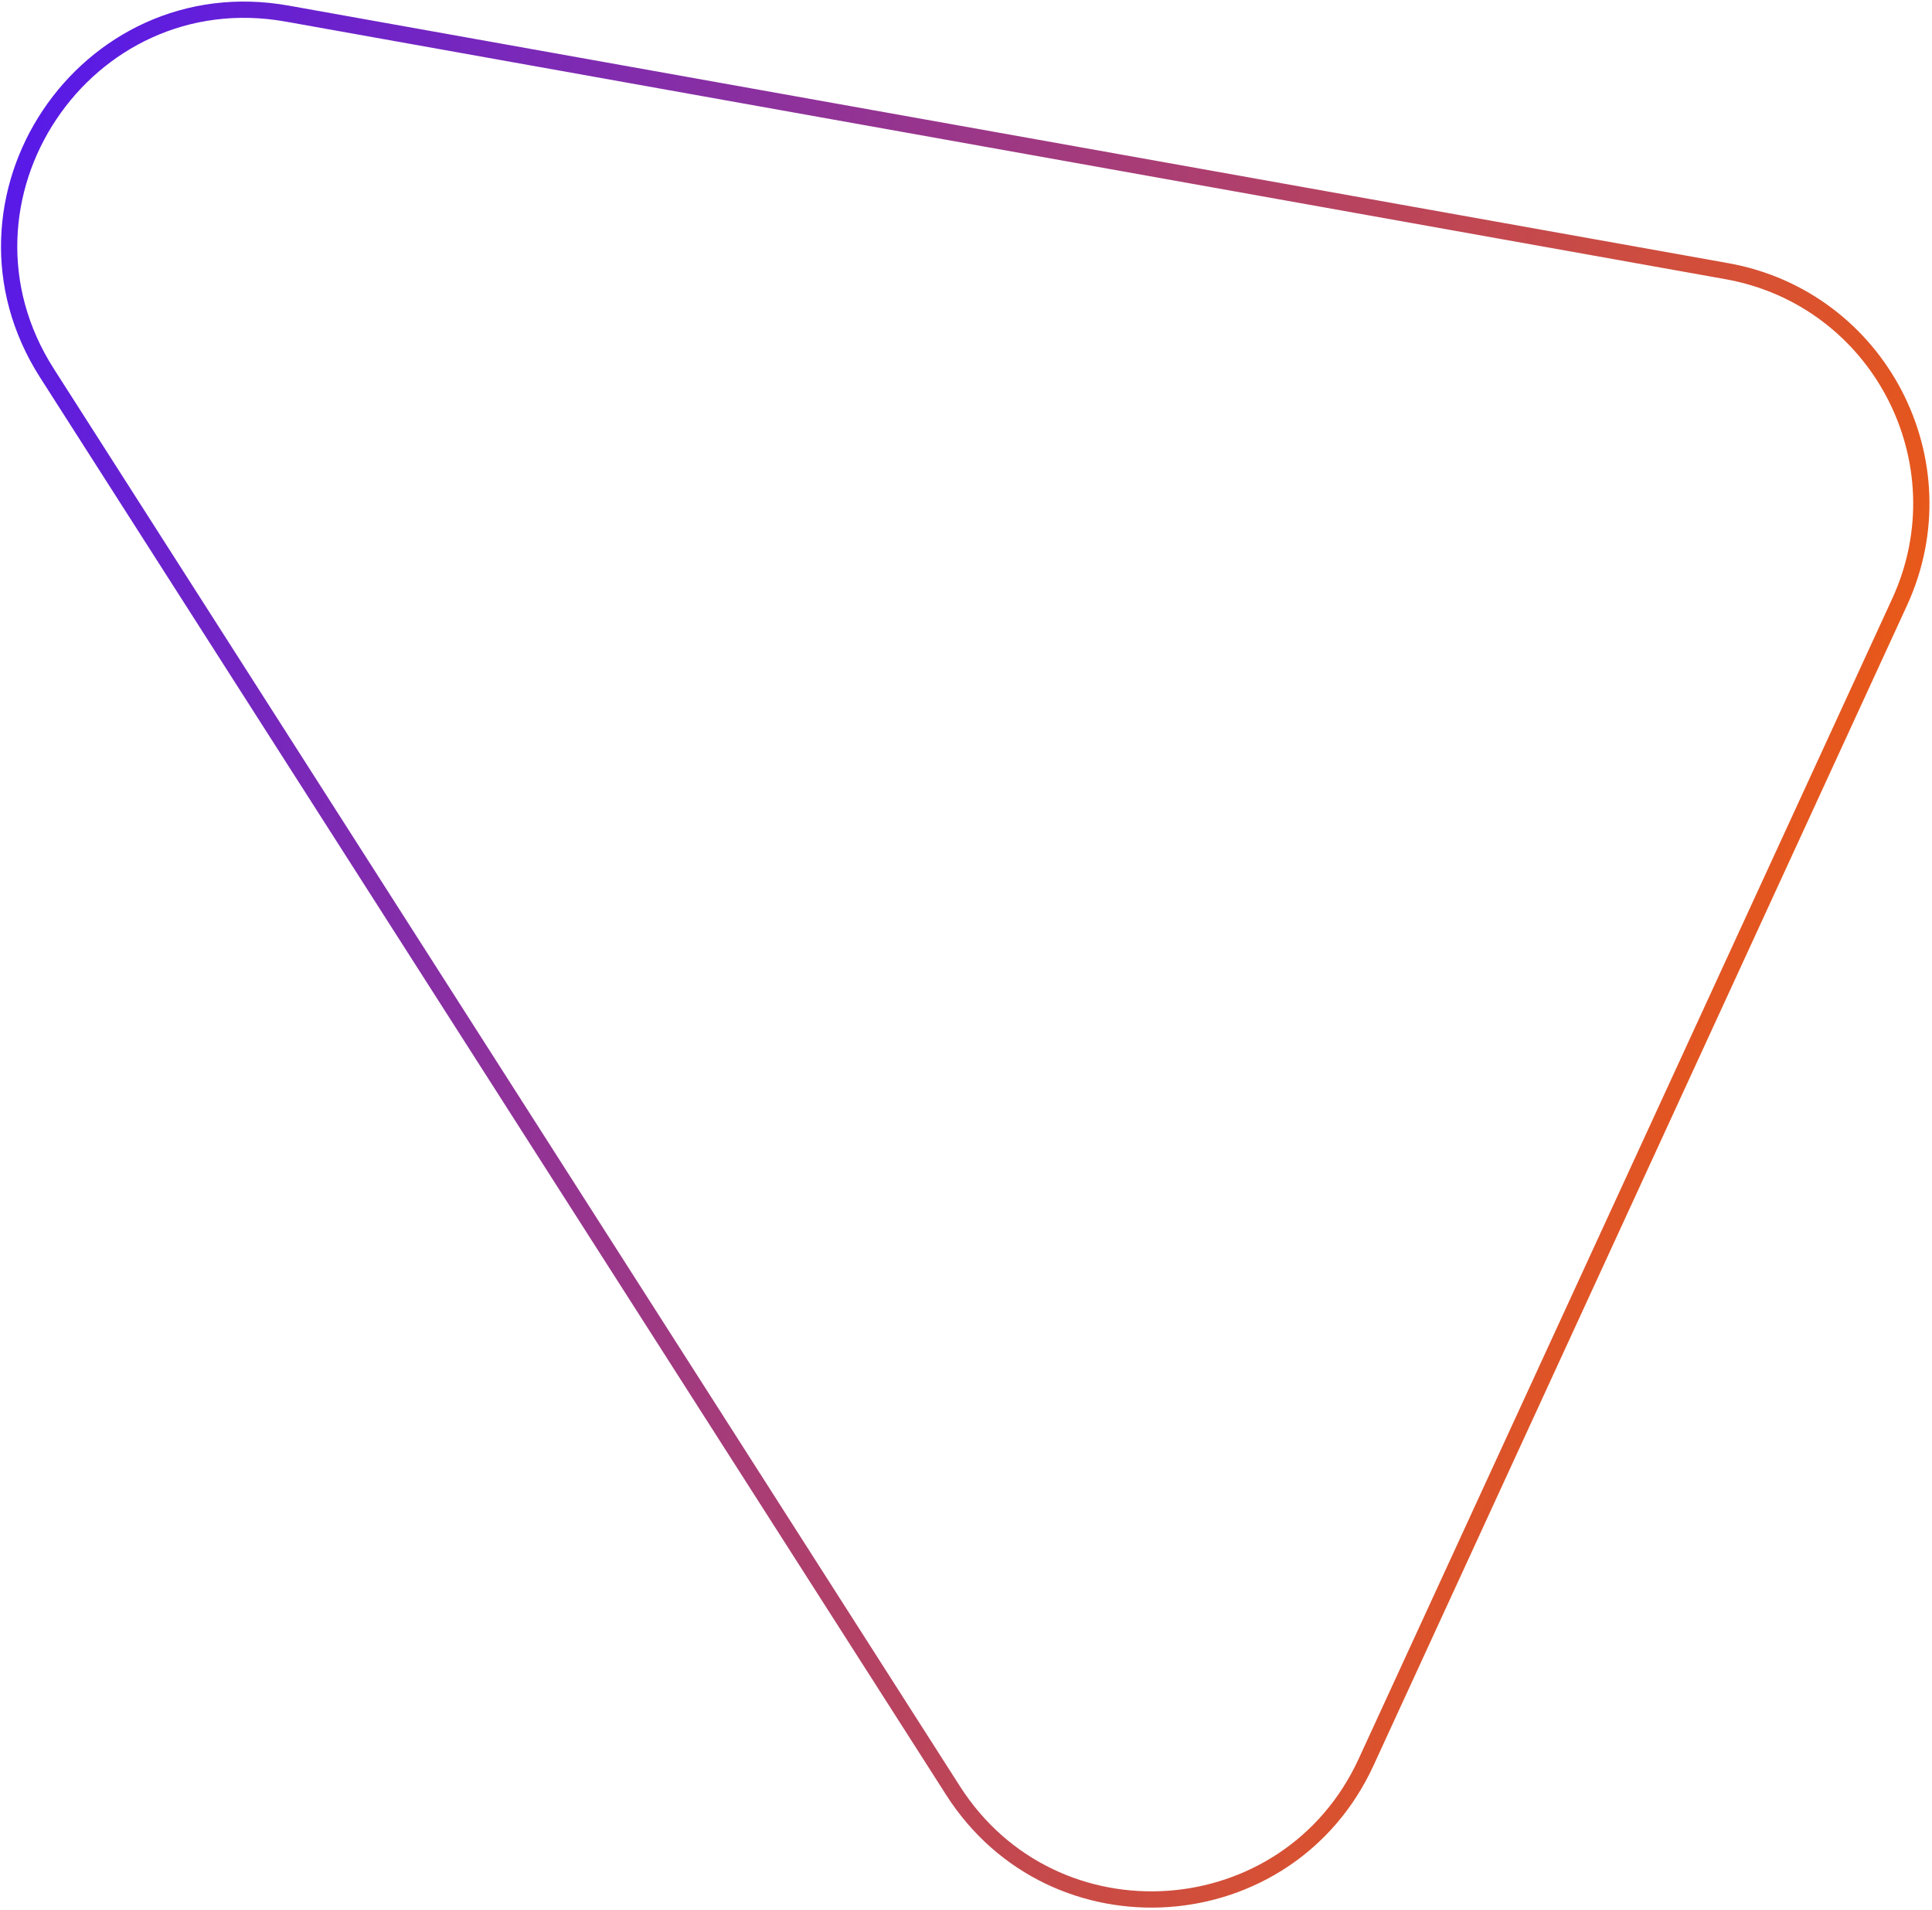 <svg width="594" height="587" viewBox="0 0 594 587" fill="none" xmlns="http://www.w3.org/2000/svg">
<path d="M293.028 550.418L14.438 114.7C-19.643 61.401 26.064 -6.948 88.322 4.188L530.92 83.352C577.637 91.711 603.869 141.952 584.035 185.077L420.027 541.631C396.062 593.774 323.932 598.746 293.028 550.418Z" stroke="url(#paint0_linear_716_3285)" stroke-width="5"/>
<defs>
<linearGradient id="paint0_linear_716_3285" x1="-37.489" y1="189.955" x2="533.742" y2="362.578" gradientUnits="userSpaceOnUse">
<stop stop-color="#581AE8"/>
<stop offset="1" stop-color="#E8581A"/>
</linearGradient>
</defs>
</svg>
